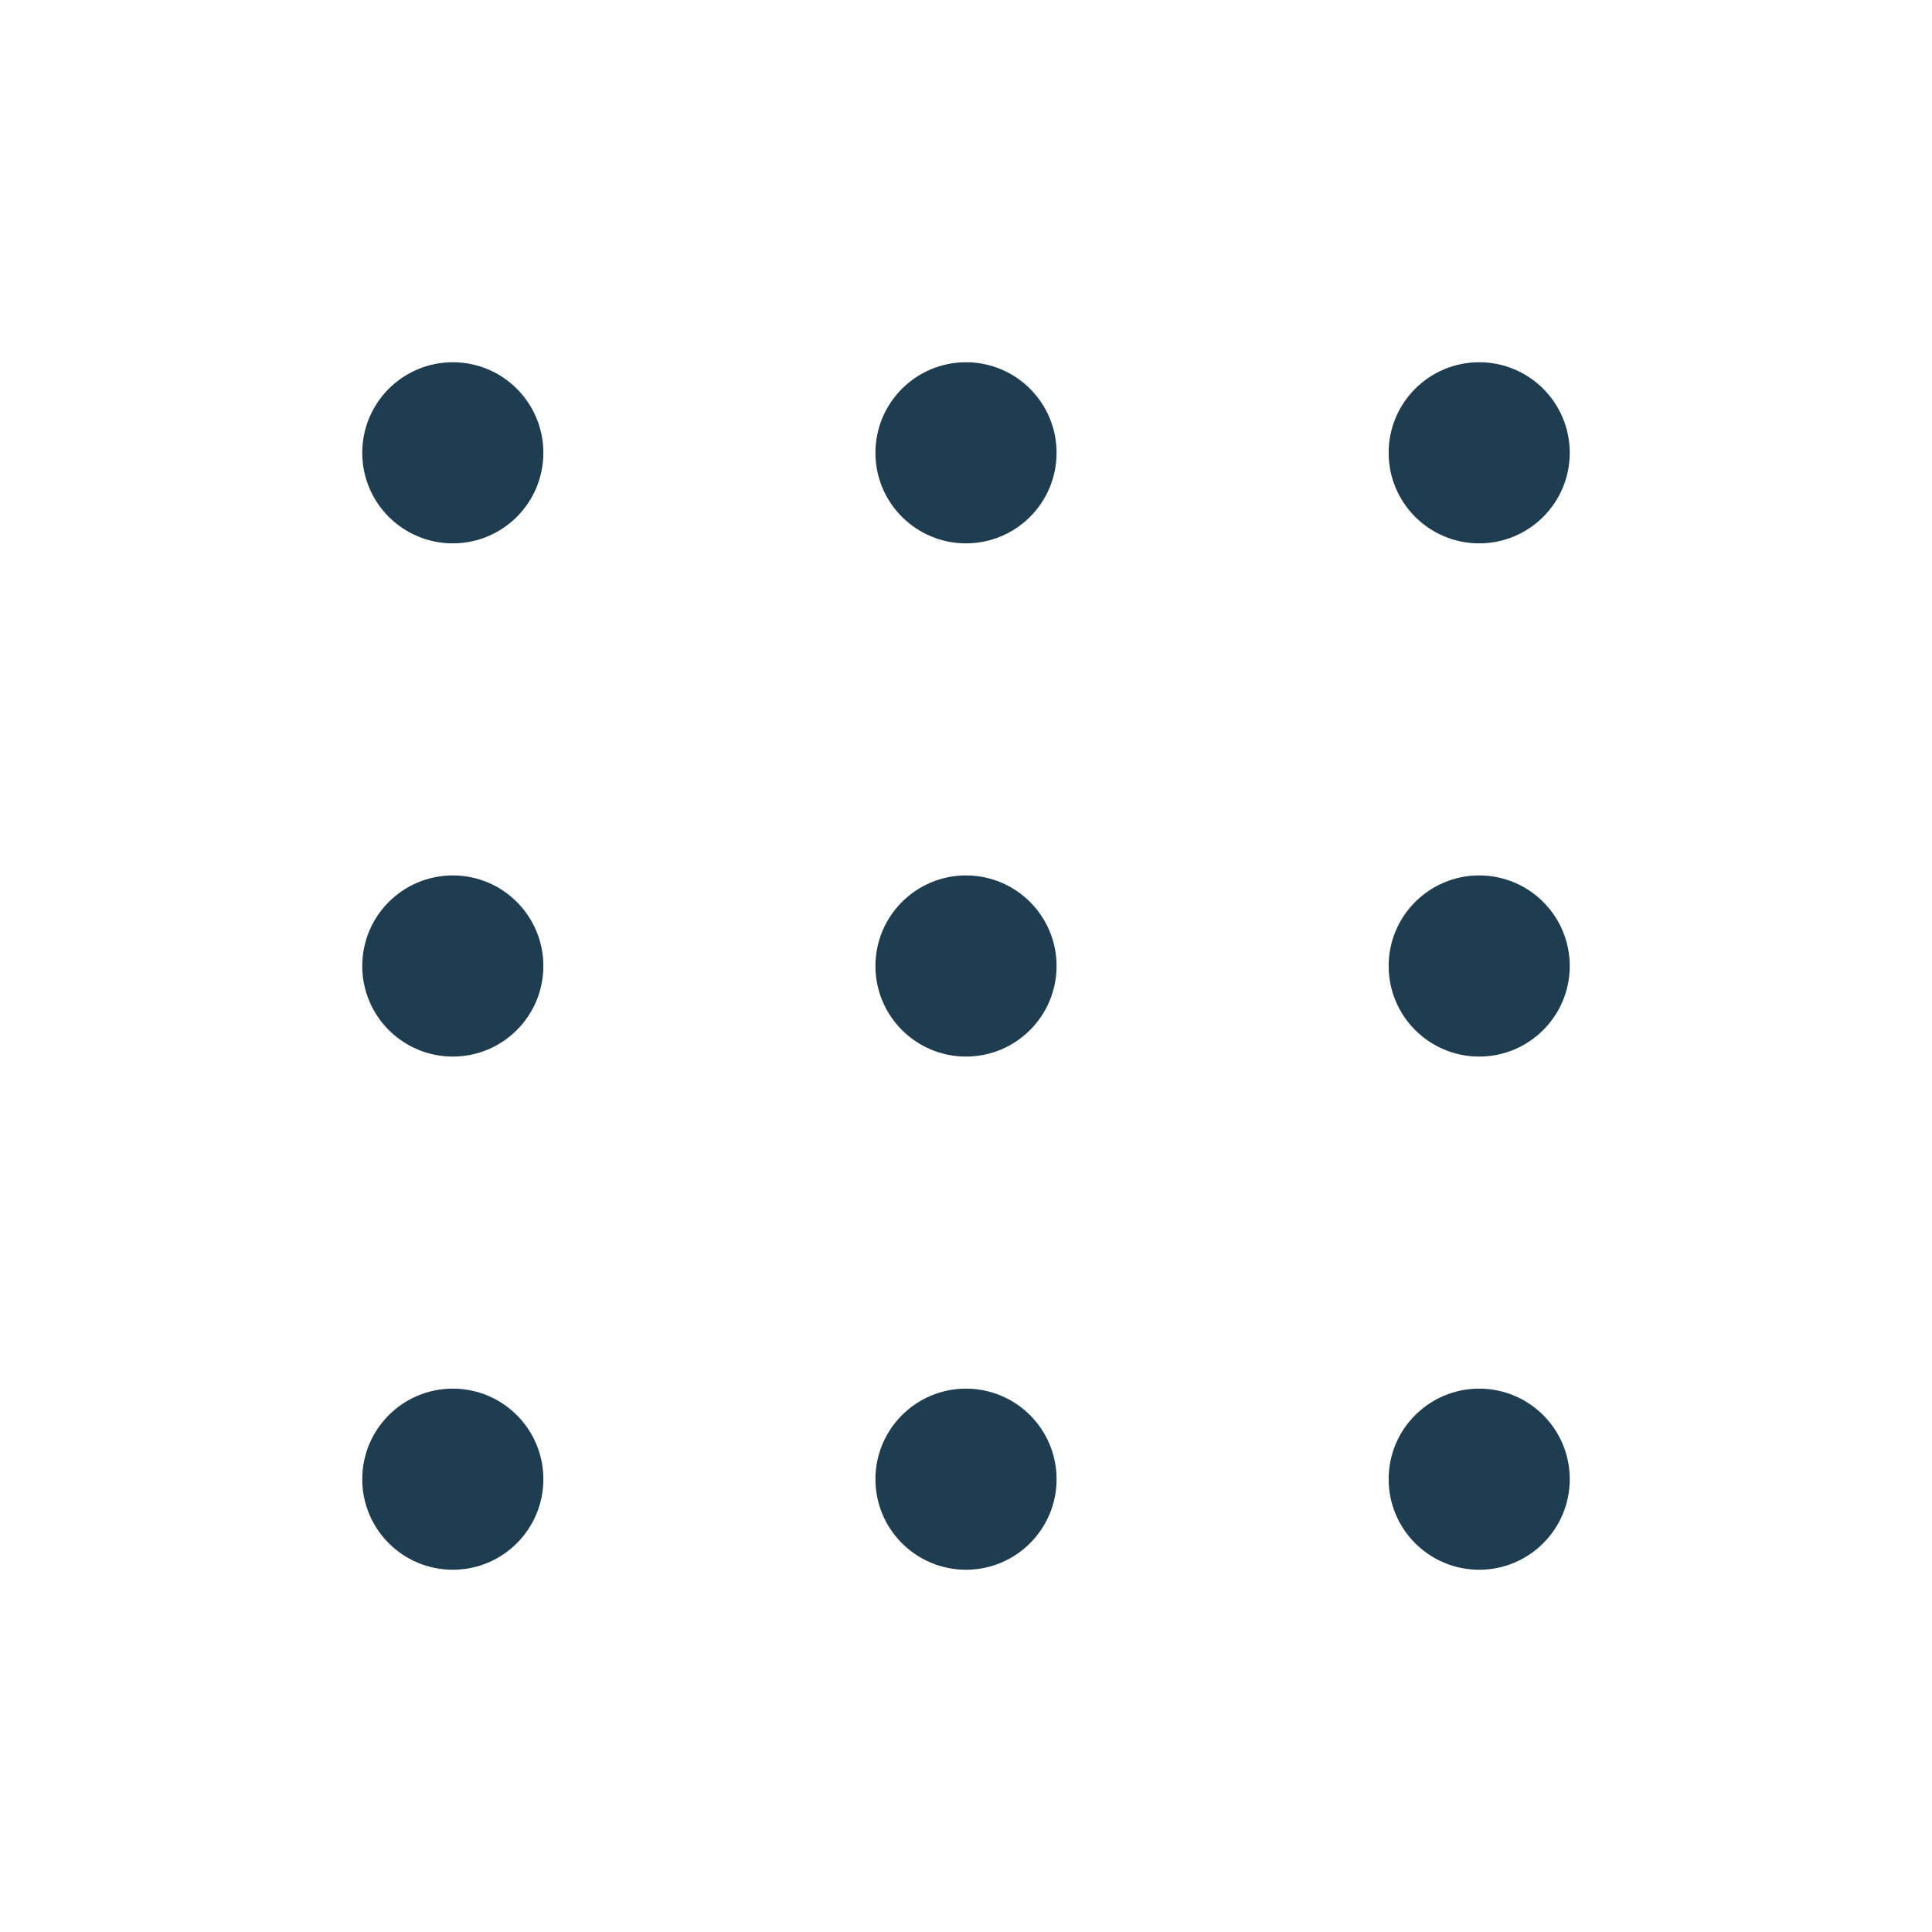 <svg width="50" height="50" viewBox="0 0 50 50" fill="none" xmlns="http://www.w3.org/2000/svg">
<g clip-path="url(#clip0_4033_5806)">
<path d="M11.719 14.062C13.013 14.062 14.062 13.013 14.062 11.719C14.062 10.424 13.013 9.375 11.719 9.375C10.424 9.375 9.375 10.424 9.375 11.719C9.375 13.013 10.424 14.062 11.719 14.062Z" fill="#1E3D50"/>
<path d="M25 14.062C26.294 14.062 27.344 13.013 27.344 11.719C27.344 10.424 26.294 9.375 25 9.375C23.706 9.375 22.656 10.424 22.656 11.719C22.656 13.013 23.706 14.062 25 14.062Z" fill="#1E3D50"/>
<path d="M38.281 14.062C39.576 14.062 40.625 13.013 40.625 11.719C40.625 10.424 39.576 9.375 38.281 9.375C36.987 9.375 35.938 10.424 35.938 11.719C35.938 13.013 36.987 14.062 38.281 14.062Z" fill="#1E3D50"/>
<path d="M11.719 27.344C13.013 27.344 14.062 26.294 14.062 25C14.062 23.706 13.013 22.656 11.719 22.656C10.424 22.656 9.375 23.706 9.375 25C9.375 26.294 10.424 27.344 11.719 27.344Z" fill="#1E3D50"/>
<path d="M25 27.344C26.294 27.344 27.344 26.294 27.344 25C27.344 23.706 26.294 22.656 25 22.656C23.706 22.656 22.656 23.706 22.656 25C22.656 26.294 23.706 27.344 25 27.344Z" fill="#1E3D50"/>
<path d="M38.281 27.344C39.576 27.344 40.625 26.294 40.625 25C40.625 23.706 39.576 22.656 38.281 22.656C36.987 22.656 35.938 23.706 35.938 25C35.938 26.294 36.987 27.344 38.281 27.344Z" fill="#1E3D50"/>
<path d="M11.719 40.625C13.013 40.625 14.062 39.576 14.062 38.281C14.062 36.987 13.013 35.938 11.719 35.938C10.424 35.938 9.375 36.987 9.375 38.281C9.375 39.576 10.424 40.625 11.719 40.625Z" fill="#1E3D50"/>
<path d="M25 40.625C26.294 40.625 27.344 39.576 27.344 38.281C27.344 36.987 26.294 35.938 25 35.938C23.706 35.938 22.656 36.987 22.656 38.281C22.656 39.576 23.706 40.625 25 40.625Z" fill="#1E3D50"/>
<path d="M38.281 40.625C39.576 40.625 40.625 39.576 40.625 38.281C40.625 36.987 39.576 35.938 38.281 35.938C36.987 35.938 35.938 36.987 35.938 38.281C35.938 39.576 36.987 40.625 38.281 40.625Z" fill="#1E3D50"/>
</g>
<defs>
<clipPath id="clip0_4033_5806">
<rect width="50" height="50" fill="white"/>
</clipPath>
</defs>
</svg>
